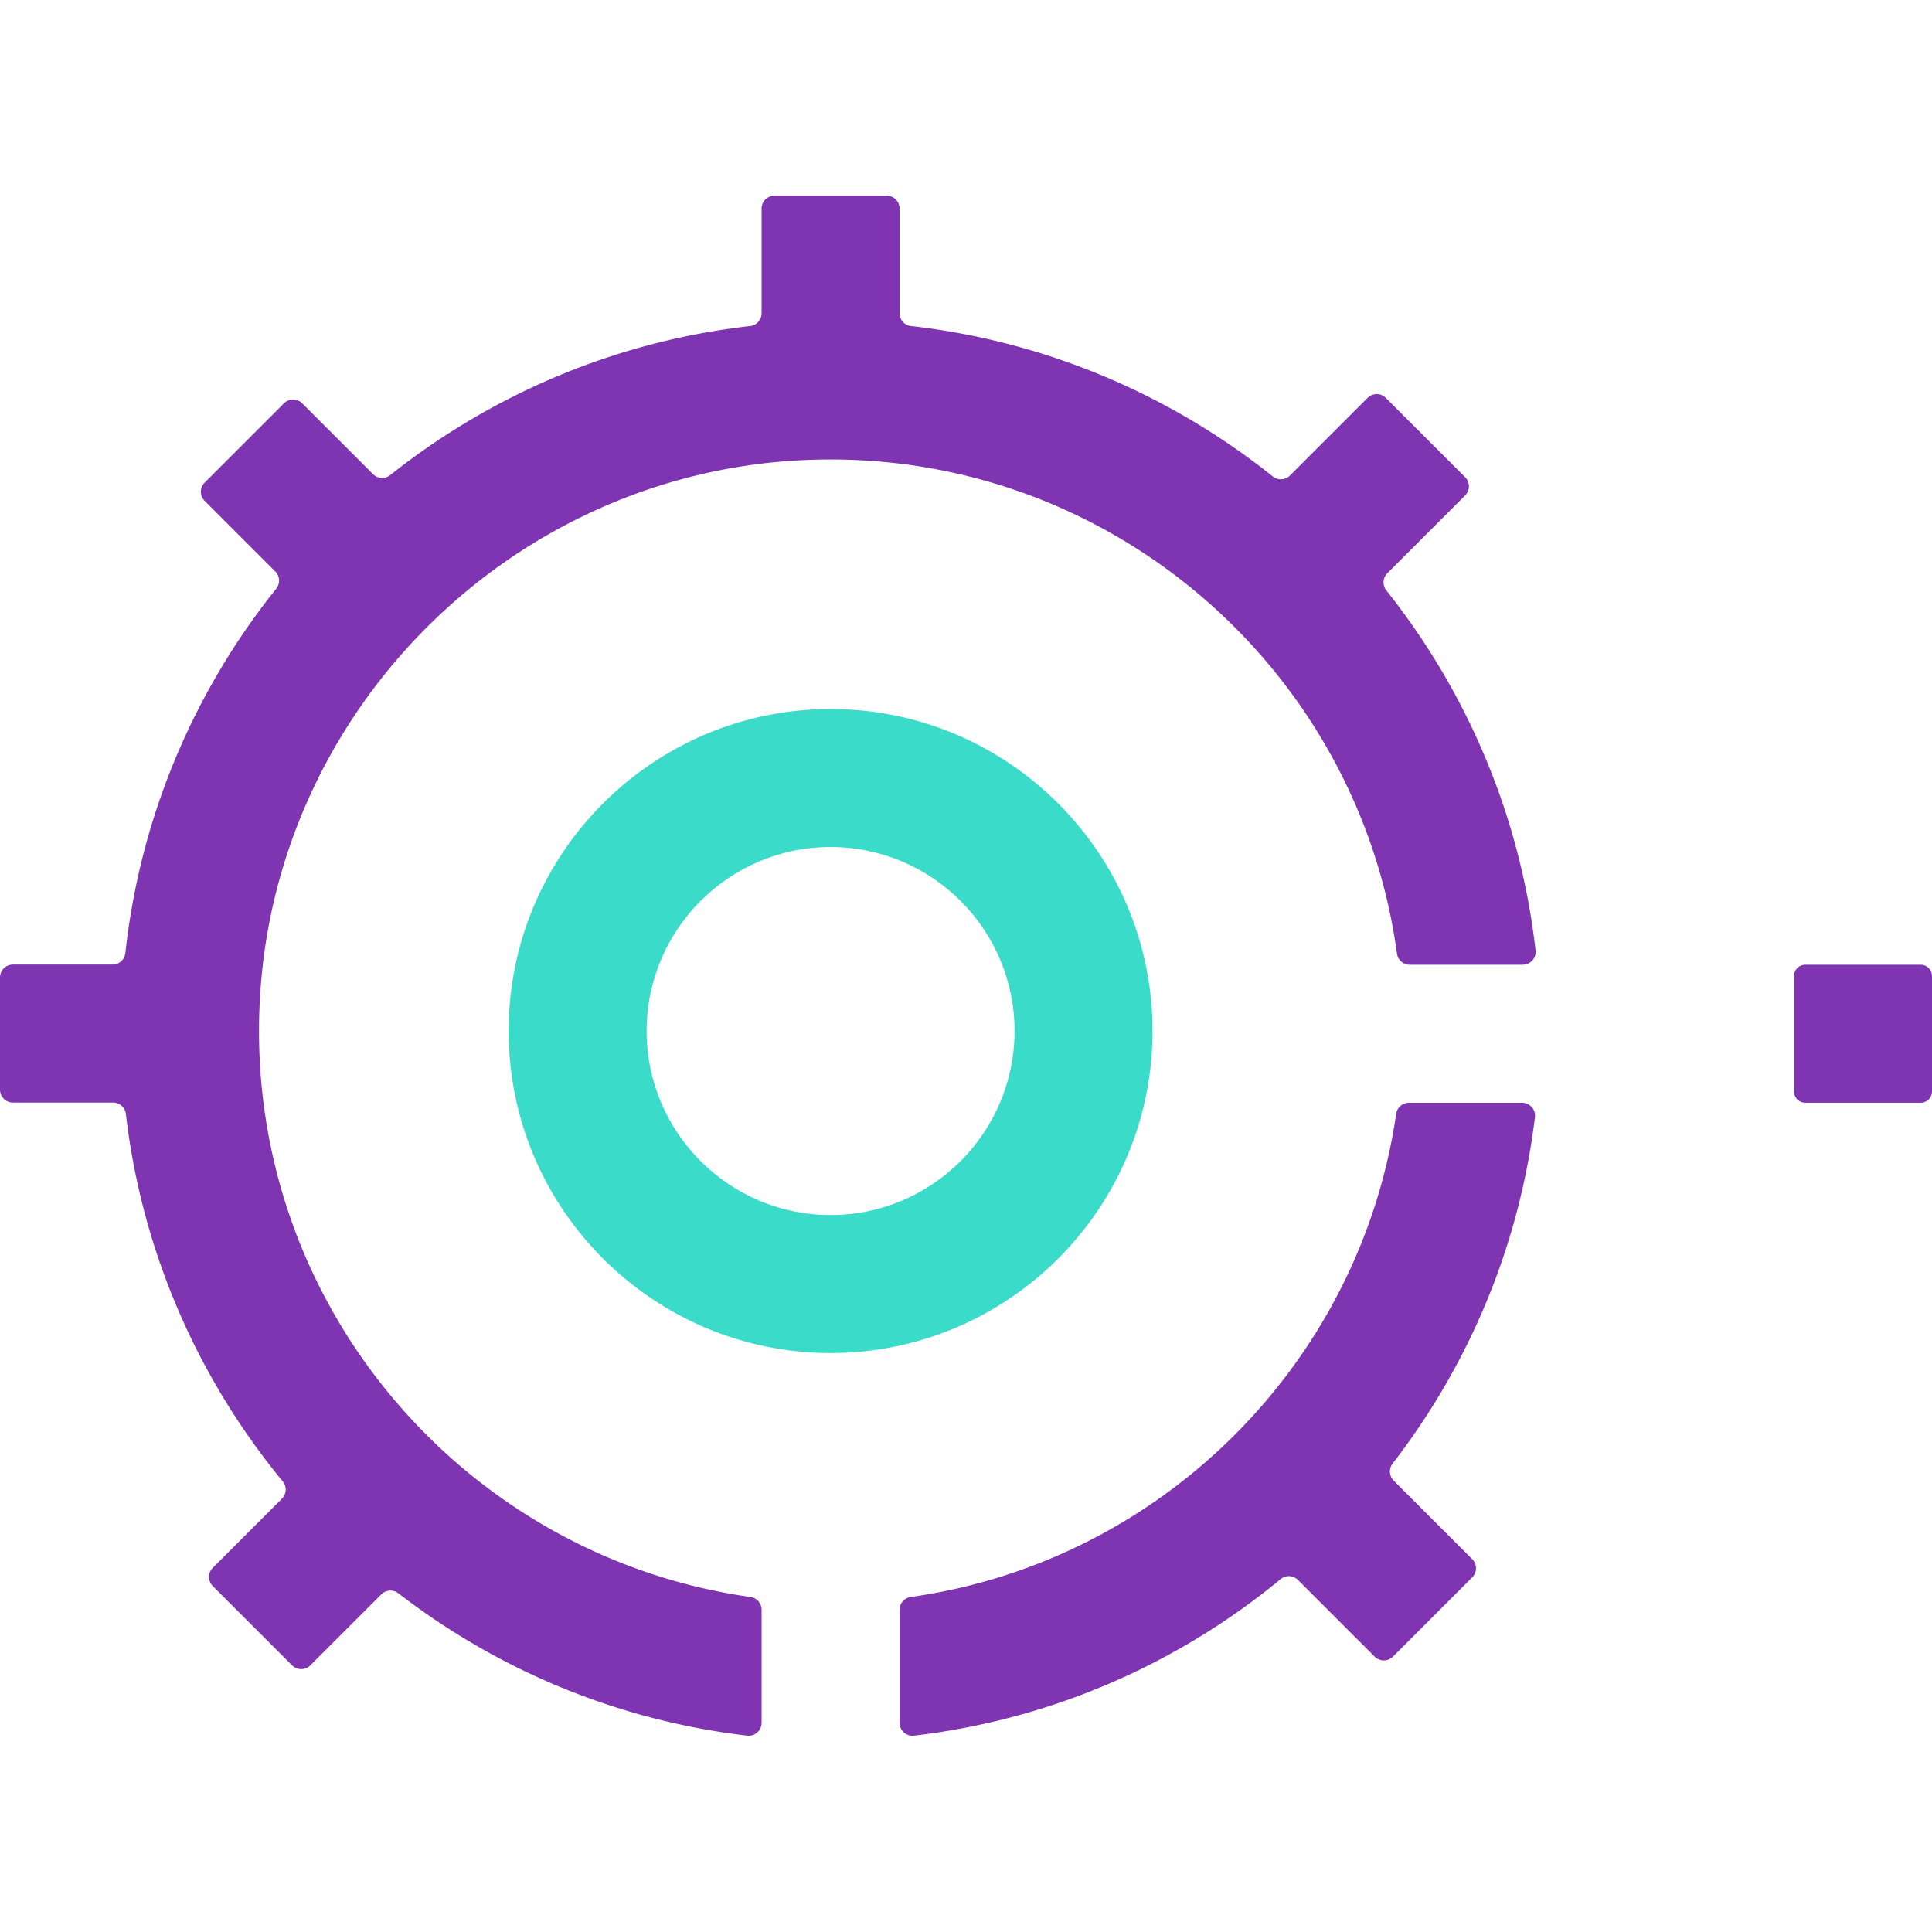 <svg xmlns="http://www.w3.org/2000/svg" xml:space="preserve" style="enable-background:new 0 0 256 256" viewBox="0 0 256 256"><g><g><path d="m184.668 196.183 10.405 10.405a1.715 1.715 0 0 1 0 2.424l-10.501 10.501a1.715 1.715 0 0 1-2.424 0l-10.165-10.165a1.707 1.707 0 0 0-2.298-.101c-13.549 11.164-30.271 18.589-48.582 20.738-1.014.119-1.903-.688-1.903-1.709v-14.977c0-.858.637-1.573 1.486-1.692 33.151-4.674 59.487-30.901 64.313-64.007a1.713 1.713 0 0 1 1.691-1.478h14.986c1.025 0 1.835.896 1.711 1.913-2.08 17.14-8.793 32.86-18.855 45.892a1.708 1.708 0 0 0 .136 2.256z" style="fill:#7f35b2"/></g><g><path d="M110.057 93.948c-23.531 0-42.663 19.143-42.663 42.663 0 23.531 19.131 42.674 42.663 42.674 23.531 0 42.663-19.143 42.663-42.674 0-23.52-19.131-42.663-42.663-42.663zm0 67.052c-13.44 0-24.377-10.937-24.377-24.389 0-13.44 10.937-24.377 24.377-24.377s24.377 10.937 24.377 24.377c0 13.452-10.937 24.389-24.377 24.389z" style="fill:#3adcc9"/></g><path d="M201.763 127.834h-14.968c-.86 0-1.576-.641-1.692-1.493-5.194-38.117-38.87-67.308-78.81-65.364-38.629 1.88-69.956 33.16-71.877 71.787-1.983 39.851 27.04 73.487 65.013 78.841.849.12 1.485.834 1.485 1.691v14.975c0 1.022-.892 1.832-1.907 1.712-17.258-2.028-33.103-8.745-46.219-18.864a1.708 1.708 0 0 0-2.256.136l-9.411 9.411a1.715 1.715 0 0 1-2.424 0l-10.501-10.501a1.715 1.715 0 0 1 0-2.424l9.16-9.16a1.708 1.708 0 0 0 .102-2.298c-11.176-13.572-18.634-30.32-20.777-48.664a1.711 1.711 0 0 0-1.696-1.523H1.714A1.714 1.714 0 0 1 0 144.382v-14.857c0-.947.768-1.714 1.714-1.714h13.2c.877 0 1.603-.665 1.698-1.536 1.979-18.131 9.146-34.719 19.984-48.266a1.708 1.708 0 0 0-.117-2.279l-9.358-9.358a1.715 1.715 0 0 1 0-2.424l10.501-10.501a1.715 1.715 0 0 1 2.424 0l9.385 9.385a1.707 1.707 0 0 0 2.274.121C65.125 52.3 81.501 45.232 99.388 43.206a1.707 1.707 0 0 0 1.526-1.693V27.64c0-.947.768-1.714 1.714-1.714h14.857c.947 0 1.714.768 1.714 1.714v13.869c0 .874.66 1.599 1.529 1.697 17.988 2.04 34.462 9.183 47.919 19.923.683.545 1.66.5 2.278-.118l10.285-10.285a1.715 1.715 0 0 1 2.424 0l10.501 10.501a1.715 1.715 0 0 1 0 2.424l-10.311 10.311a1.707 1.707 0 0 0-.121 2.274c10.658 13.42 17.736 29.809 19.768 47.701.117 1.013-.69 1.897-1.708 1.897zM237.714 144.62v-15.286a1.5 1.5 0 0 1 1.5-1.5H254.5a1.5 1.5 0 0 1 1.5 1.5v15.286a1.5 1.5 0 0 1-1.5 1.5h-15.286a1.5 1.5 0 0 1-1.5-1.5z" style="fill:#7f35b2"/></g></svg>
